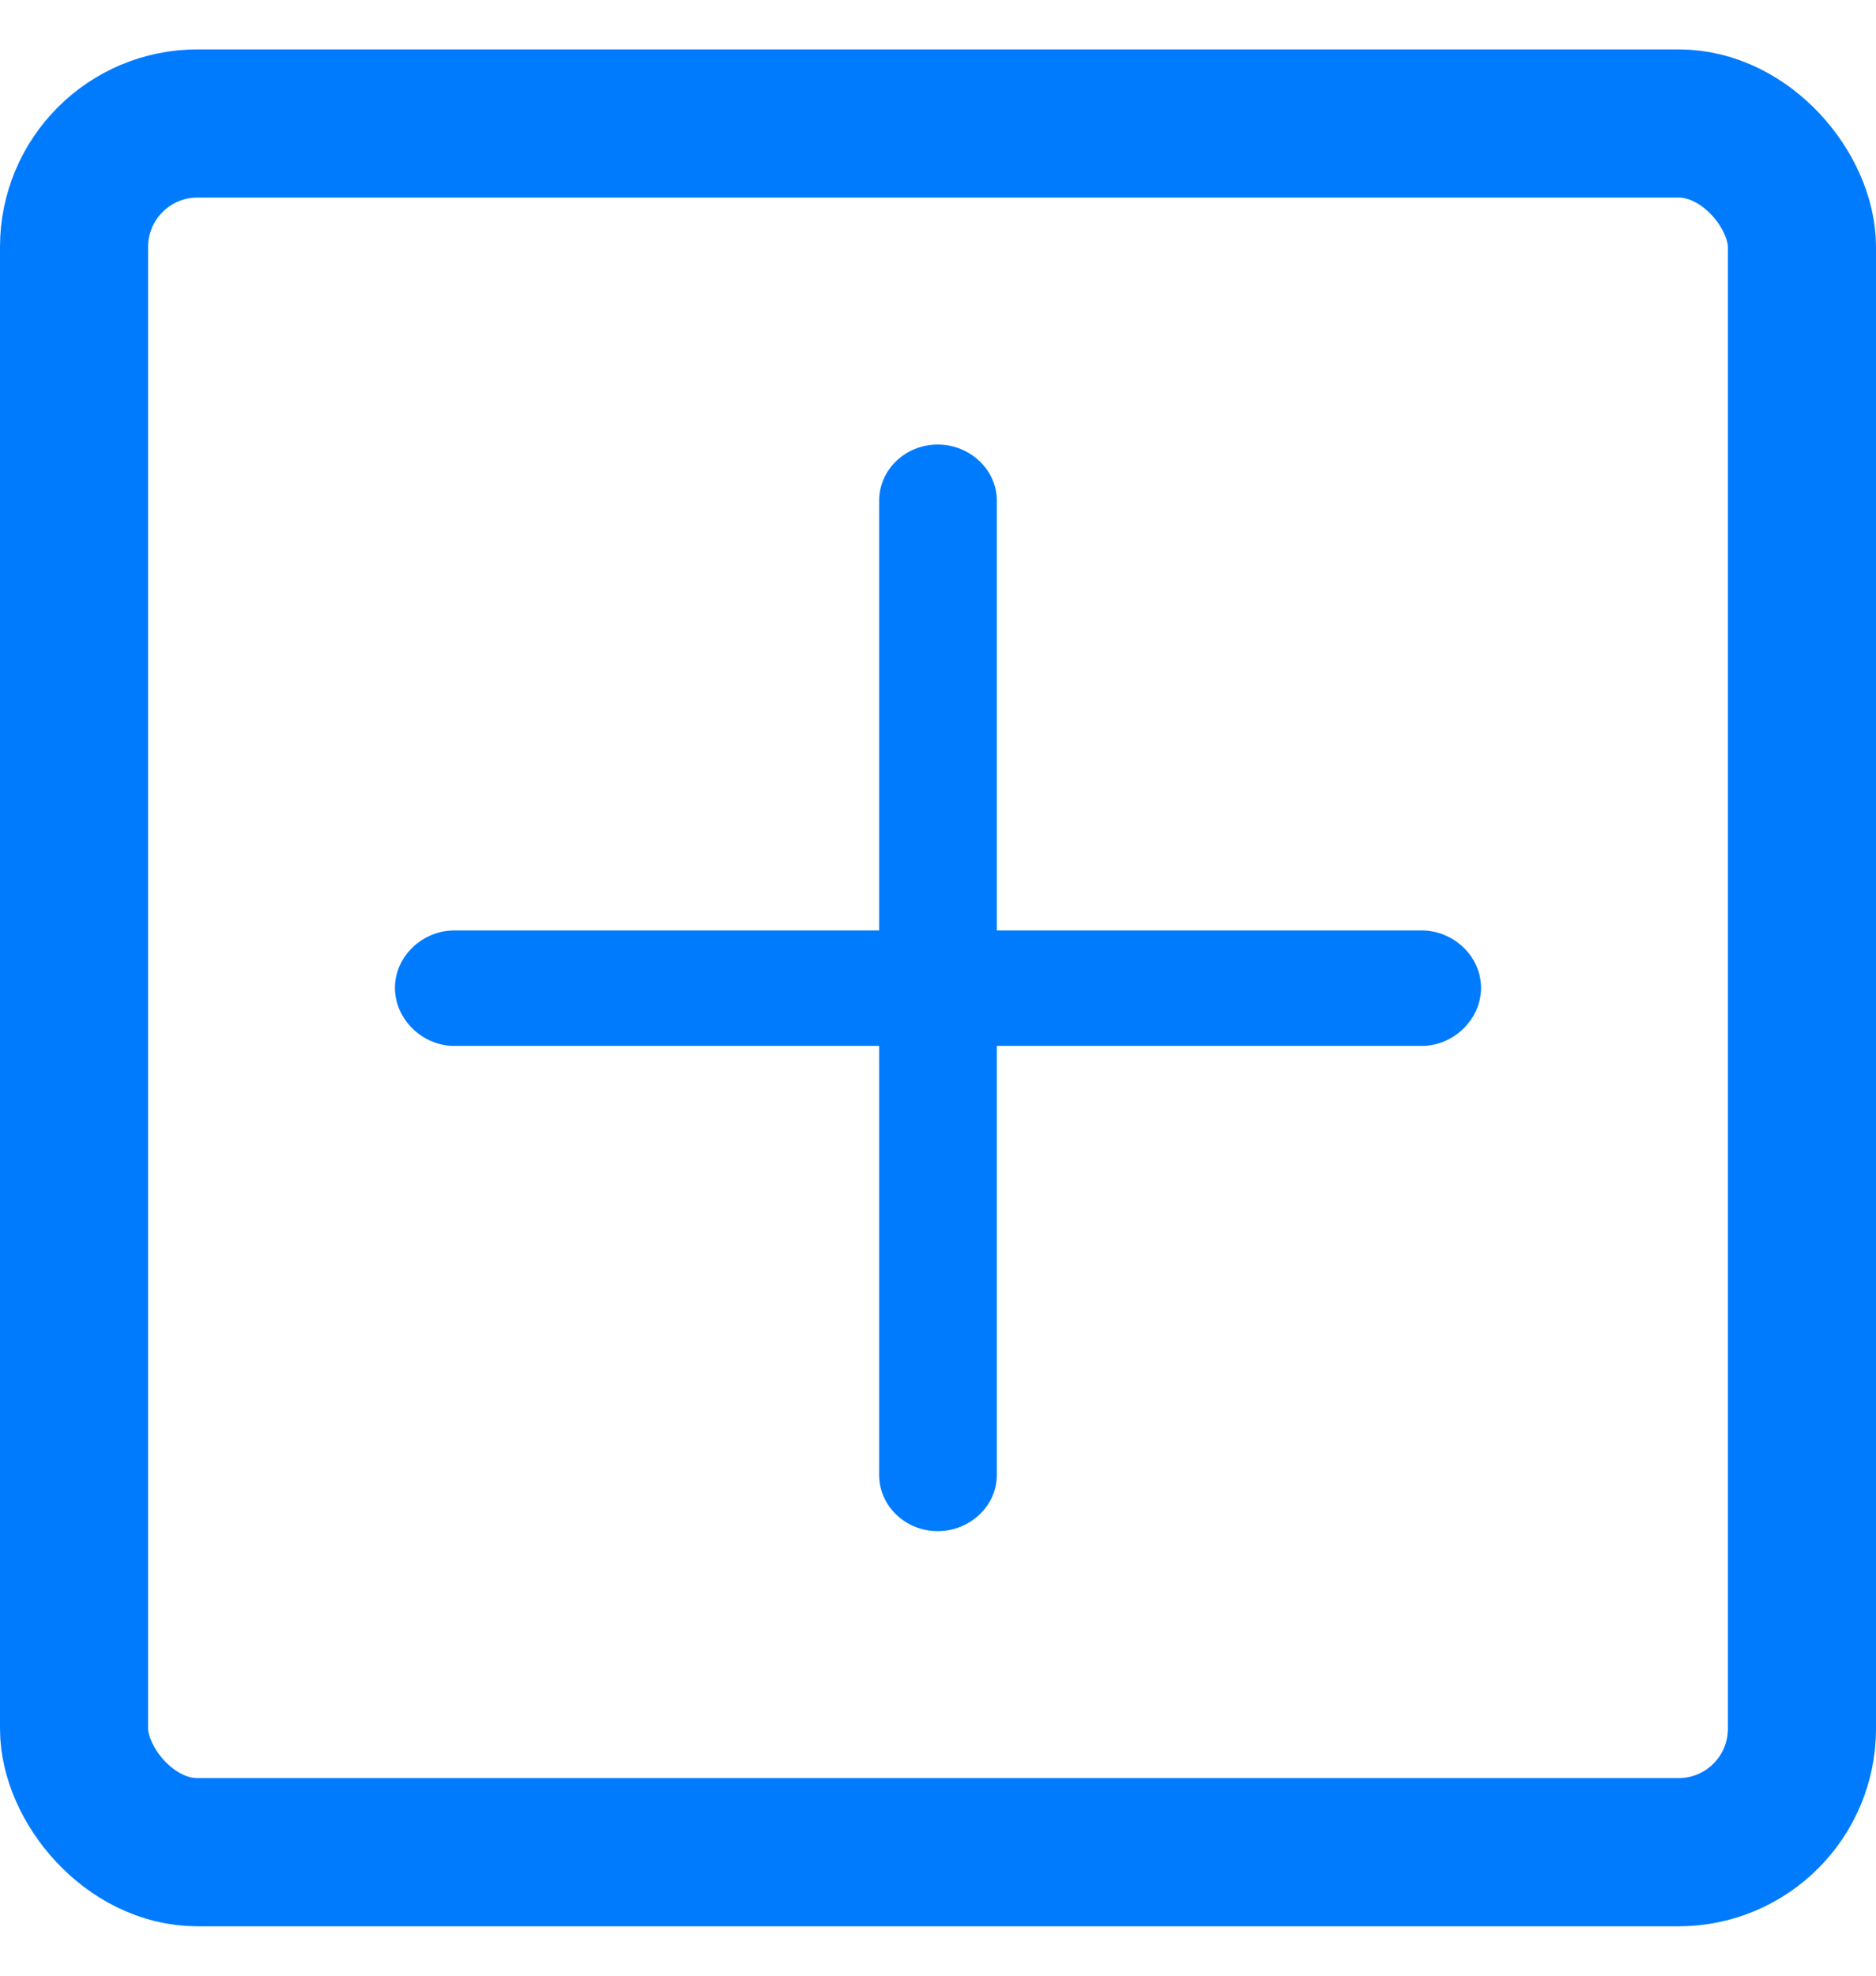 <svg width="19" height="20" viewBox="0 0 19 20" fill="none" xmlns="http://www.w3.org/2000/svg">
<rect x="0.75" y="1.25" width="17.5" height="17.5" rx="1.25" stroke="#007BFE" stroke-width="1.5"/>
<path d="M9.497 15.5C9.823 15.5 10.096 15.245 10.096 14.932V10.588H14.4C14.72 10.588 15 10.32 15 10C15 9.68 14.72 9.419 14.4 9.419H10.096V5.068C10.096 4.755 9.823 4.5 9.497 4.5C9.17 4.5 8.904 4.755 8.904 5.068V9.419H4.6C4.28 9.419 4 9.68 4 10C4 10.32 4.28 10.588 4.6 10.588H8.904V14.932C8.904 15.245 9.17 15.5 9.497 15.5Z" fill="#007BFE"/>
</svg>
